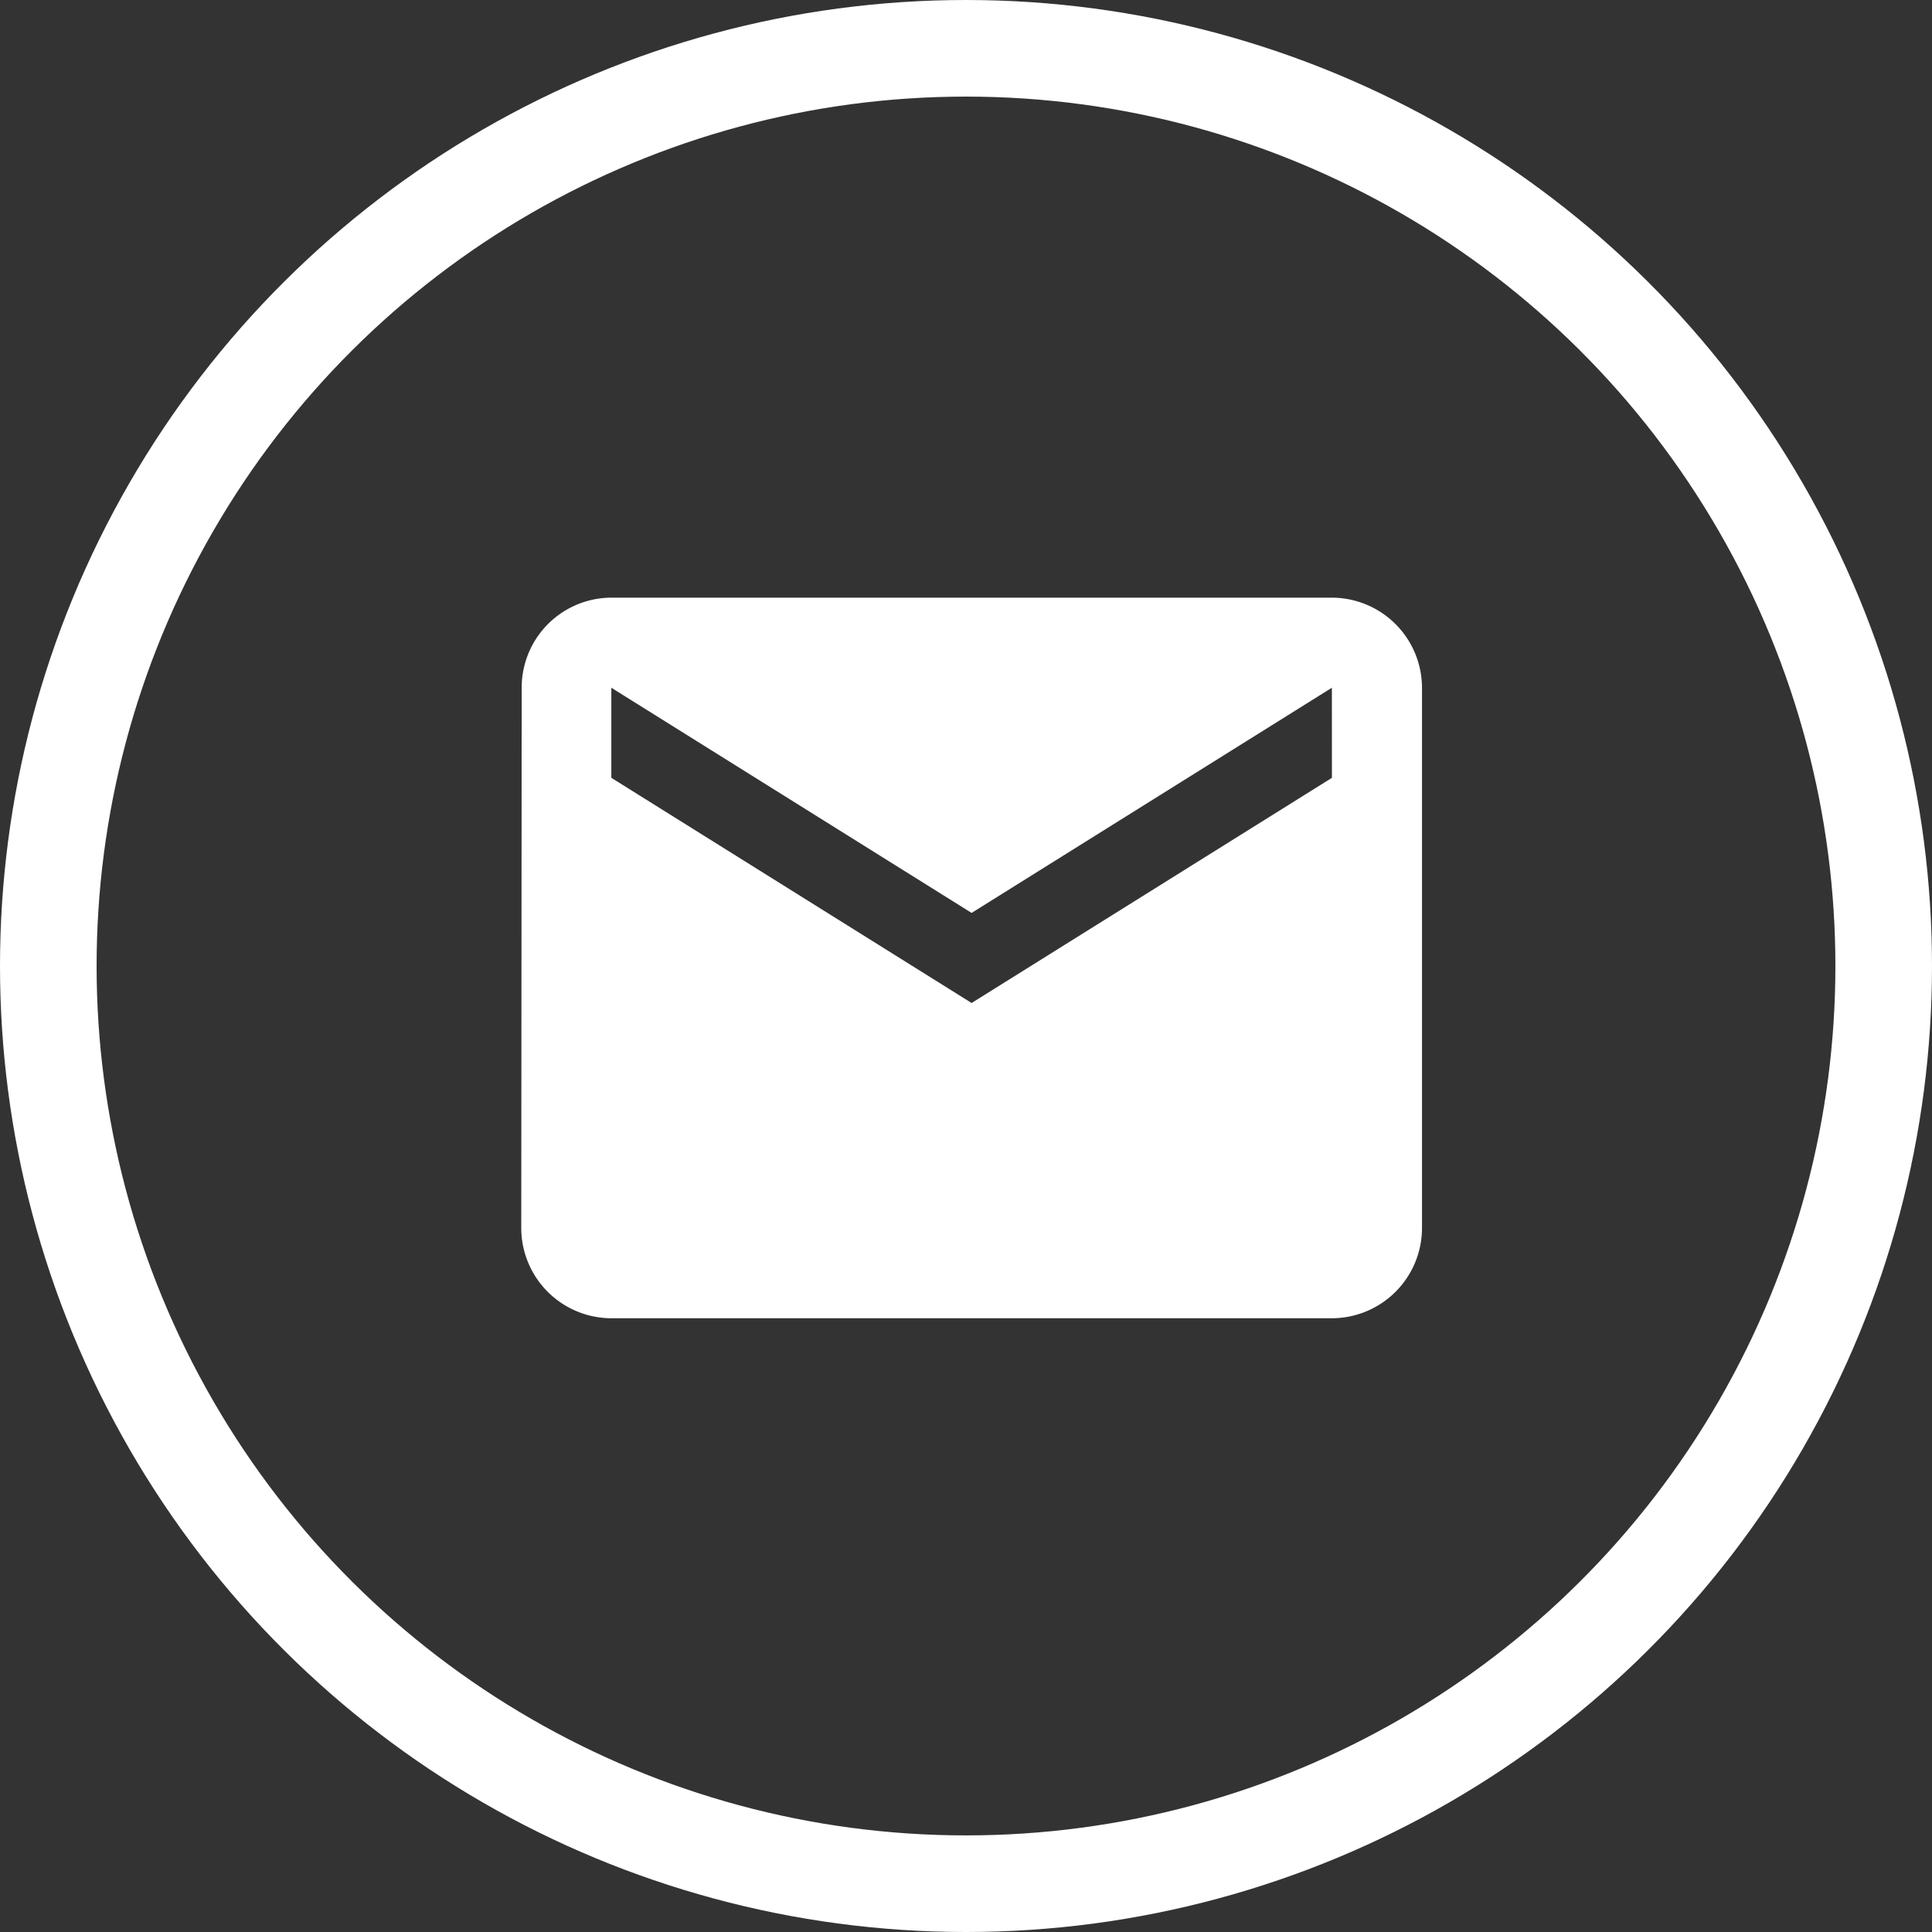 <svg xmlns="http://www.w3.org/2000/svg" width="40" height="40" viewBox="0 0 40 40">
  <rect x="0" y="0" width="40" height="40" fill="#333333" stroke="none"/>
  <g id="Group_1115" data-name="Group 1115" transform="translate(-113 -3012)">
    <g id="Ellipse_1" data-name="Ellipse 1" transform="translate(153 3012) rotate(90)" fill="none" stroke="#fff" stroke-width="2">
      <circle cx="20" cy="20" r="20" stroke="none"/>
      <circle cx="20" cy="20" r="19" fill="none"/>
    </g>
    <path id="Icon_material-mail" data-name="Icon material-mail" d="M16.784,0H1.865A1.862,1.862,0,0,0,.009,1.865L0,13.054a1.87,1.87,0,0,0,1.865,1.865H16.784a1.87,1.87,0,0,0,1.865-1.865V1.865A1.87,1.87,0,0,0,16.784,0Zm0,3.73L9.324,8.392,1.865,3.73V1.865L9.324,6.527l7.459-4.662Z" transform="translate(123.792 3024.374)" fill="#fff"/>
  </g>
</svg>
